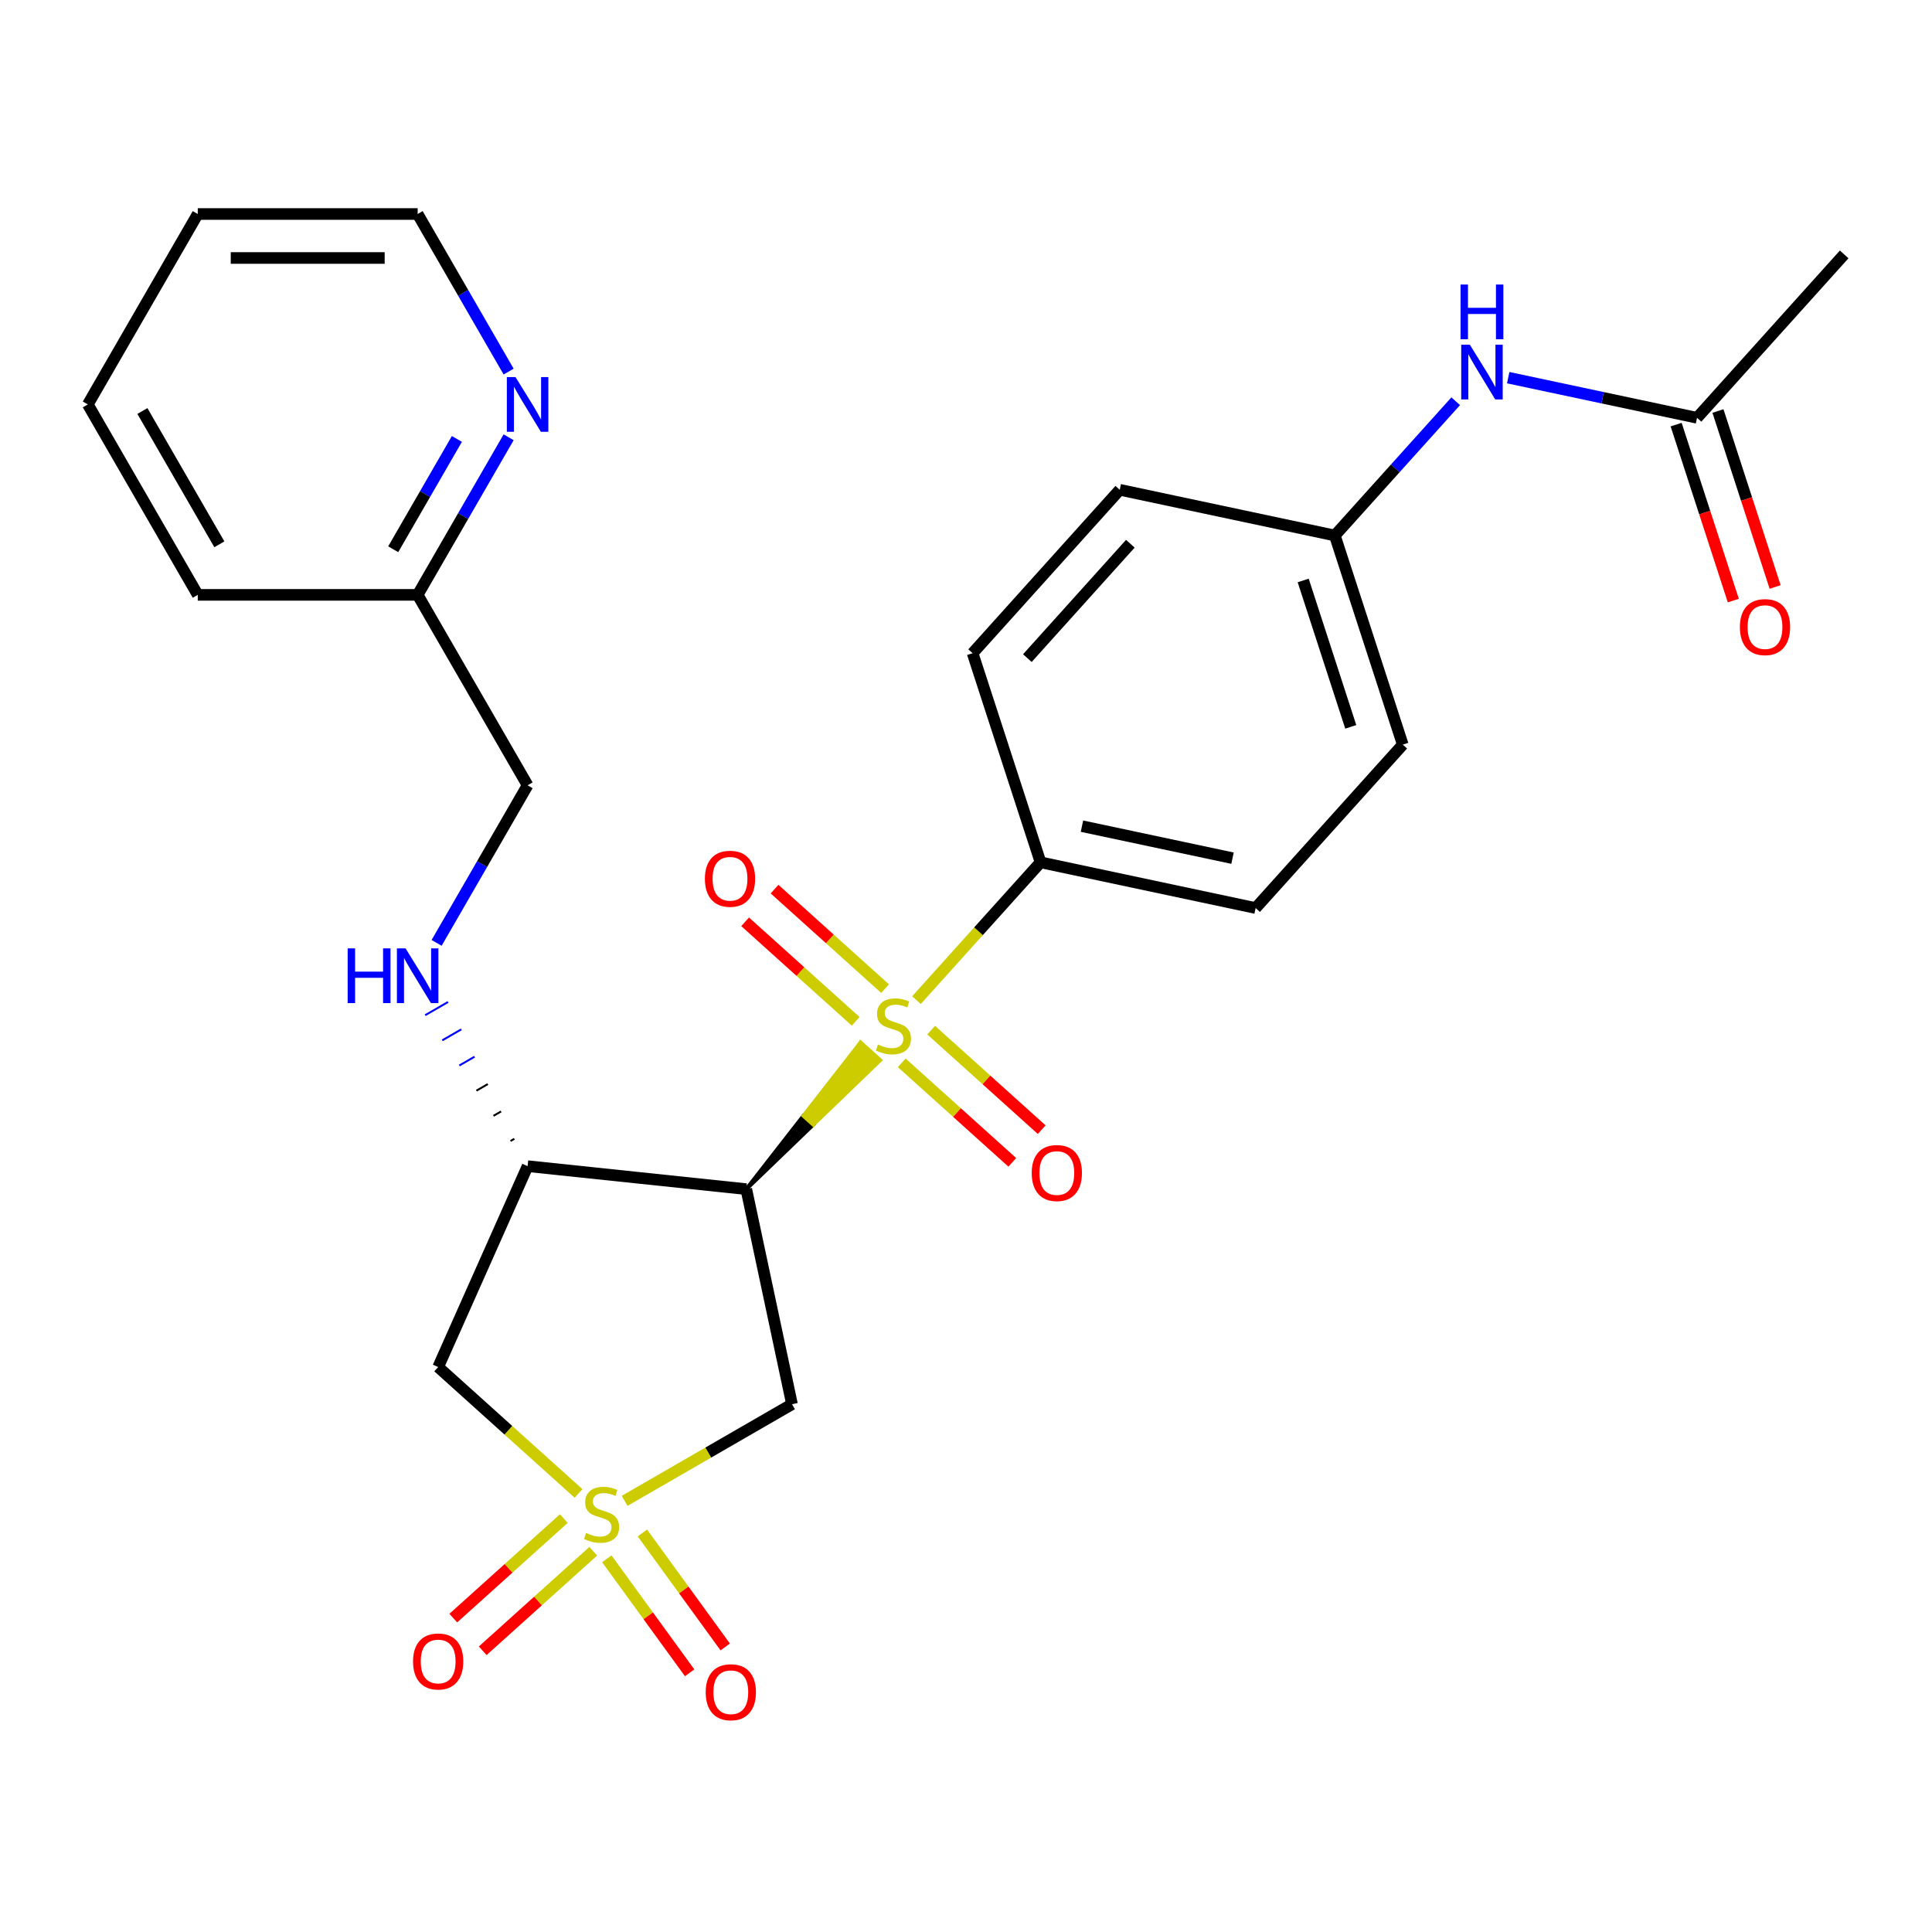<?xml version='1.0' encoding='iso-8859-1'?>
<svg version='1.1' baseProfile='full'
              xmlns='http://www.w3.org/2000/svg'
                      xmlns:rdkit='http://www.rdkit.org/xml'
                      xmlns:xlink='http://www.w3.org/1999/xlink'
                  xml:space='preserve'
width='1000px' height='1000px' viewBox='0 0 1000 1000'>
<!-- END OF HEADER -->
<rect style='opacity:1.0;fill:#FFFFFF;stroke:none' width='1000' height='1000' x='0' y='0'> </rect>
<path class='bond-2' d='M 323.298,776.849 L 366.618,751.838' style='fill:none;fill-rule:evenodd;stroke:#CCCC00;stroke-width:6px;stroke-linecap:butt;stroke-linejoin:miter;stroke-opacity:1' />
<path class='bond-2' d='M 366.618,751.838 L 409.939,726.827' style='fill:none;fill-rule:evenodd;stroke:#000000;stroke-width:6px;stroke-linecap:butt;stroke-linejoin:miter;stroke-opacity:1' />
<path class='bond-4' d='M 299.447,772.997 L 263.119,740.287' style='fill:none;fill-rule:evenodd;stroke:#CCCC00;stroke-width:6px;stroke-linecap:butt;stroke-linejoin:miter;stroke-opacity:1' />
<path class='bond-4' d='M 263.119,740.287 L 226.792,707.577' style='fill:none;fill-rule:evenodd;stroke:#000000;stroke-width:6px;stroke-linecap:butt;stroke-linejoin:miter;stroke-opacity:1' />
<path class='bond-7' d='M 314.09,806.838 L 335.525,836.341' style='fill:none;fill-rule:evenodd;stroke:#CCCC00;stroke-width:6px;stroke-linecap:butt;stroke-linejoin:miter;stroke-opacity:1' />
<path class='bond-7' d='M 335.525,836.341 L 356.961,865.844' style='fill:none;fill-rule:evenodd;stroke:#FF0000;stroke-width:6px;stroke-linecap:butt;stroke-linejoin:miter;stroke-opacity:1' />
<path class='bond-7' d='M 332.506,793.458 L 353.941,822.961' style='fill:none;fill-rule:evenodd;stroke:#CCCC00;stroke-width:6px;stroke-linecap:butt;stroke-linejoin:miter;stroke-opacity:1' />
<path class='bond-7' d='M 353.941,822.961 L 375.376,852.464' style='fill:none;fill-rule:evenodd;stroke:#FF0000;stroke-width:6px;stroke-linecap:butt;stroke-linejoin:miter;stroke-opacity:1' />
<path class='bond-8' d='M 291.831,786.014 L 263.226,811.771' style='fill:none;fill-rule:evenodd;stroke:#CCCC00;stroke-width:6px;stroke-linecap:butt;stroke-linejoin:miter;stroke-opacity:1' />
<path class='bond-8' d='M 263.226,811.771 L 234.62,837.527' style='fill:none;fill-rule:evenodd;stroke:#FF0000;stroke-width:6px;stroke-linecap:butt;stroke-linejoin:miter;stroke-opacity:1' />
<path class='bond-8' d='M 307.063,802.93 L 278.457,828.687' style='fill:none;fill-rule:evenodd;stroke:#CCCC00;stroke-width:6px;stroke-linecap:butt;stroke-linejoin:miter;stroke-opacity:1' />
<path class='bond-8' d='M 278.457,828.687 L 249.851,854.443' style='fill:none;fill-rule:evenodd;stroke:#FF0000;stroke-width:6px;stroke-linecap:butt;stroke-linejoin:miter;stroke-opacity:1' />
<path class='bond-0' d='M 386.276,615.499 L 420.929,582.116 L 415.854,577.546 Z' style='fill:#000000;fill-rule:evenodd;fill-opacity:1;stroke:#000000;stroke-width:2px;stroke-linecap:butt;stroke-linejoin:miter;stroke-opacity:1;' />
<path class='bond-0' d='M 420.929,582.116 L 445.432,539.593 L 455.582,548.732 Z' style='fill:#CCCC00;fill-rule:evenodd;fill-opacity:1;stroke:#CCCC00;stroke-width:2px;stroke-linecap:butt;stroke-linejoin:miter;stroke-opacity:1;' />
<path class='bond-0' d='M 420.929,582.116 L 415.854,577.546 L 445.432,539.593 Z' style='fill:#CCCC00;fill-rule:evenodd;fill-opacity:1;stroke:#CCCC00;stroke-width:2px;stroke-linecap:butt;stroke-linejoin:miter;stroke-opacity:1;' />
<path class='bond-5' d='M 474.358,517.674 L 506.474,482.005' style='fill:none;fill-rule:evenodd;stroke:#CCCC00;stroke-width:6px;stroke-linecap:butt;stroke-linejoin:miter;stroke-opacity:1' />
<path class='bond-5' d='M 506.474,482.005 L 538.59,446.337' style='fill:none;fill-rule:evenodd;stroke:#000000;stroke-width:6px;stroke-linecap:butt;stroke-linejoin:miter;stroke-opacity:1' />
<path class='bond-9' d='M 466.742,550.114 L 495.348,575.871' style='fill:none;fill-rule:evenodd;stroke:#CCCC00;stroke-width:6px;stroke-linecap:butt;stroke-linejoin:miter;stroke-opacity:1' />
<path class='bond-9' d='M 495.348,575.871 L 523.954,601.627' style='fill:none;fill-rule:evenodd;stroke:#FF0000;stroke-width:6px;stroke-linecap:butt;stroke-linejoin:miter;stroke-opacity:1' />
<path class='bond-9' d='M 481.974,533.198 L 510.579,558.954' style='fill:none;fill-rule:evenodd;stroke:#CCCC00;stroke-width:6px;stroke-linecap:butt;stroke-linejoin:miter;stroke-opacity:1' />
<path class='bond-9' d='M 510.579,558.954 L 539.185,584.711' style='fill:none;fill-rule:evenodd;stroke:#FF0000;stroke-width:6px;stroke-linecap:butt;stroke-linejoin:miter;stroke-opacity:1' />
<path class='bond-10' d='M 458.123,511.722 L 429.517,485.966' style='fill:none;fill-rule:evenodd;stroke:#CCCC00;stroke-width:6px;stroke-linecap:butt;stroke-linejoin:miter;stroke-opacity:1' />
<path class='bond-10' d='M 429.517,485.966 L 400.912,460.209' style='fill:none;fill-rule:evenodd;stroke:#FF0000;stroke-width:6px;stroke-linecap:butt;stroke-linejoin:miter;stroke-opacity:1' />
<path class='bond-10' d='M 442.892,528.639 L 414.286,502.882' style='fill:none;fill-rule:evenodd;stroke:#CCCC00;stroke-width:6px;stroke-linecap:butt;stroke-linejoin:miter;stroke-opacity:1' />
<path class='bond-10' d='M 414.286,502.882 L 385.68,477.125' style='fill:none;fill-rule:evenodd;stroke:#FF0000;stroke-width:6px;stroke-linecap:butt;stroke-linejoin:miter;stroke-opacity:1' />
<path class='bond-1' d='M 386.276,615.499 L 409.939,726.827' style='fill:none;fill-rule:evenodd;stroke:#000000;stroke-width:6px;stroke-linecap:butt;stroke-linejoin:miter;stroke-opacity:1' />
<path class='bond-27' d='M 386.276,615.499 L 273.084,603.602' style='fill:none;fill-rule:evenodd;stroke:#000000;stroke-width:6px;stroke-linecap:butt;stroke-linejoin:miter;stroke-opacity:1' />
<path class='bond-3' d='M 273.084,603.602 L 226.792,707.577' style='fill:none;fill-rule:evenodd;stroke:#000000;stroke-width:6px;stroke-linecap:butt;stroke-linejoin:miter;stroke-opacity:1' />
<path class='bond-6' d='M 266.222,589.44 L 264.25,590.578' style='fill:none;fill-rule:evenodd;stroke:#000000;stroke-width:1.0px;stroke-linecap:butt;stroke-linejoin:miter;stroke-opacity:1' />
<path class='bond-6' d='M 259.359,575.277 L 255.416,577.553' style='fill:none;fill-rule:evenodd;stroke:#000000;stroke-width:1.0px;stroke-linecap:butt;stroke-linejoin:miter;stroke-opacity:1' />
<path class='bond-6' d='M 252.497,561.114 L 246.583,564.529' style='fill:none;fill-rule:evenodd;stroke:#000000;stroke-width:1.0px;stroke-linecap:butt;stroke-linejoin:miter;stroke-opacity:1' />
<path class='bond-6' d='M 245.634,546.952 L 237.749,551.504' style='fill:none;fill-rule:evenodd;stroke:#0000FF;stroke-width:1.0px;stroke-linecap:butt;stroke-linejoin:miter;stroke-opacity:1' />
<path class='bond-6' d='M 238.771,532.789 L 228.915,538.48' style='fill:none;fill-rule:evenodd;stroke:#0000FF;stroke-width:1.0px;stroke-linecap:butt;stroke-linejoin:miter;stroke-opacity:1' />
<path class='bond-6' d='M 231.909,518.627 L 220.081,525.455' style='fill:none;fill-rule:evenodd;stroke:#0000FF;stroke-width:1.0px;stroke-linecap:butt;stroke-linejoin:miter;stroke-opacity:1' />
<path class='bond-15' d='M 538.59,446.337 L 649.917,470.001' style='fill:none;fill-rule:evenodd;stroke:#000000;stroke-width:6px;stroke-linecap:butt;stroke-linejoin:miter;stroke-opacity:1' />
<path class='bond-15' d='M 560.022,427.621 L 637.951,444.186' style='fill:none;fill-rule:evenodd;stroke:#000000;stroke-width:6px;stroke-linecap:butt;stroke-linejoin:miter;stroke-opacity:1' />
<path class='bond-16' d='M 538.59,446.337 L 503.419,338.093' style='fill:none;fill-rule:evenodd;stroke:#000000;stroke-width:6px;stroke-linecap:butt;stroke-linejoin:miter;stroke-opacity:1' />
<path class='bond-18' d='M 225.995,488.03 L 249.54,447.25' style='fill:none;fill-rule:evenodd;stroke:#0000FF;stroke-width:6px;stroke-linecap:butt;stroke-linejoin:miter;stroke-opacity:1' />
<path class='bond-18' d='M 249.54,447.25 L 273.084,406.469' style='fill:none;fill-rule:evenodd;stroke:#000000;stroke-width:6px;stroke-linecap:butt;stroke-linejoin:miter;stroke-opacity:1' />
<path class='bond-11' d='M 878.388,216.258 L 829.517,205.87' style='fill:none;fill-rule:evenodd;stroke:#000000;stroke-width:6px;stroke-linecap:butt;stroke-linejoin:miter;stroke-opacity:1' />
<path class='bond-11' d='M 829.517,205.87 L 780.646,195.482' style='fill:none;fill-rule:evenodd;stroke:#0000FF;stroke-width:6px;stroke-linecap:butt;stroke-linejoin:miter;stroke-opacity:1' />
<path class='bond-14' d='M 867.564,219.775 L 882.361,265.314' style='fill:none;fill-rule:evenodd;stroke:#000000;stroke-width:6px;stroke-linecap:butt;stroke-linejoin:miter;stroke-opacity:1' />
<path class='bond-14' d='M 882.361,265.314 L 897.157,310.854' style='fill:none;fill-rule:evenodd;stroke:#FF0000;stroke-width:6px;stroke-linecap:butt;stroke-linejoin:miter;stroke-opacity:1' />
<path class='bond-14' d='M 889.213,212.741 L 904.01,258.28' style='fill:none;fill-rule:evenodd;stroke:#000000;stroke-width:6px;stroke-linecap:butt;stroke-linejoin:miter;stroke-opacity:1' />
<path class='bond-14' d='M 904.01,258.28 L 918.806,303.82' style='fill:none;fill-rule:evenodd;stroke:#FF0000;stroke-width:6px;stroke-linecap:butt;stroke-linejoin:miter;stroke-opacity:1' />
<path class='bond-22' d='M 878.388,216.258 L 954.545,131.677' style='fill:none;fill-rule:evenodd;stroke:#000000;stroke-width:6px;stroke-linecap:butt;stroke-linejoin:miter;stroke-opacity:1' />
<path class='bond-12' d='M 753.475,207.683 L 722.19,242.429' style='fill:none;fill-rule:evenodd;stroke:#0000FF;stroke-width:6px;stroke-linecap:butt;stroke-linejoin:miter;stroke-opacity:1' />
<path class='bond-12' d='M 722.19,242.429 L 690.904,277.175' style='fill:none;fill-rule:evenodd;stroke:#000000;stroke-width:6px;stroke-linecap:butt;stroke-linejoin:miter;stroke-opacity:1' />
<path class='bond-13' d='M 263.266,226.341 L 239.722,267.122' style='fill:none;fill-rule:evenodd;stroke:#0000FF;stroke-width:6px;stroke-linecap:butt;stroke-linejoin:miter;stroke-opacity:1' />
<path class='bond-13' d='M 239.722,267.122 L 216.177,307.903' style='fill:none;fill-rule:evenodd;stroke:#000000;stroke-width:6px;stroke-linecap:butt;stroke-linejoin:miter;stroke-opacity:1' />
<path class='bond-13' d='M 236.49,227.194 L 220.008,255.74' style='fill:none;fill-rule:evenodd;stroke:#0000FF;stroke-width:6px;stroke-linecap:butt;stroke-linejoin:miter;stroke-opacity:1' />
<path class='bond-13' d='M 220.008,255.74 L 203.527,284.287' style='fill:none;fill-rule:evenodd;stroke:#000000;stroke-width:6px;stroke-linecap:butt;stroke-linejoin:miter;stroke-opacity:1' />
<path class='bond-23' d='M 263.266,192.331 L 239.722,151.55' style='fill:none;fill-rule:evenodd;stroke:#0000FF;stroke-width:6px;stroke-linecap:butt;stroke-linejoin:miter;stroke-opacity:1' />
<path class='bond-23' d='M 239.722,151.55 L 216.177,110.769' style='fill:none;fill-rule:evenodd;stroke:#000000;stroke-width:6px;stroke-linecap:butt;stroke-linejoin:miter;stroke-opacity:1' />
<path class='bond-21' d='M 649.917,470.001 L 726.074,385.42' style='fill:none;fill-rule:evenodd;stroke:#000000;stroke-width:6px;stroke-linecap:butt;stroke-linejoin:miter;stroke-opacity:1' />
<path class='bond-20' d='M 503.419,338.093 L 579.576,253.512' style='fill:none;fill-rule:evenodd;stroke:#000000;stroke-width:6px;stroke-linecap:butt;stroke-linejoin:miter;stroke-opacity:1' />
<path class='bond-20' d='M 531.759,340.637 L 585.069,281.43' style='fill:none;fill-rule:evenodd;stroke:#000000;stroke-width:6px;stroke-linecap:butt;stroke-linejoin:miter;stroke-opacity:1' />
<path class='bond-17' d='M 690.904,277.175 L 579.576,253.512' style='fill:none;fill-rule:evenodd;stroke:#000000;stroke-width:6px;stroke-linecap:butt;stroke-linejoin:miter;stroke-opacity:1' />
<path class='bond-28' d='M 690.904,277.175 L 726.074,385.42' style='fill:none;fill-rule:evenodd;stroke:#000000;stroke-width:6px;stroke-linecap:butt;stroke-linejoin:miter;stroke-opacity:1' />
<path class='bond-28' d='M 674.53,300.446 L 699.15,376.217' style='fill:none;fill-rule:evenodd;stroke:#000000;stroke-width:6px;stroke-linecap:butt;stroke-linejoin:miter;stroke-opacity:1' />
<path class='bond-19' d='M 273.084,406.469 L 216.177,307.903' style='fill:none;fill-rule:evenodd;stroke:#000000;stroke-width:6px;stroke-linecap:butt;stroke-linejoin:miter;stroke-opacity:1' />
<path class='bond-24' d='M 216.177,307.903 L 102.362,307.903' style='fill:none;fill-rule:evenodd;stroke:#000000;stroke-width:6px;stroke-linecap:butt;stroke-linejoin:miter;stroke-opacity:1' />
<path class='bond-29' d='M 216.177,110.769 L 102.362,110.769' style='fill:none;fill-rule:evenodd;stroke:#000000;stroke-width:6px;stroke-linecap:butt;stroke-linejoin:miter;stroke-opacity:1' />
<path class='bond-29' d='M 199.105,133.532 L 119.434,133.532' style='fill:none;fill-rule:evenodd;stroke:#000000;stroke-width:6px;stroke-linecap:butt;stroke-linejoin:miter;stroke-opacity:1' />
<path class='bond-26' d='M 102.362,307.903 L 45.455,209.336' style='fill:none;fill-rule:evenodd;stroke:#000000;stroke-width:6px;stroke-linecap:butt;stroke-linejoin:miter;stroke-opacity:1' />
<path class='bond-26' d='M 113.539,281.736 L 73.704,212.739' style='fill:none;fill-rule:evenodd;stroke:#000000;stroke-width:6px;stroke-linecap:butt;stroke-linejoin:miter;stroke-opacity:1' />
<path class='bond-25' d='M 102.362,110.769 L 45.455,209.336' style='fill:none;fill-rule:evenodd;stroke:#000000;stroke-width:6px;stroke-linecap:butt;stroke-linejoin:miter;stroke-opacity:1' />
<path  class='atom-0' d='M 303.373 793.454
Q 303.693 793.574, 305.013 794.134
Q 306.333 794.694, 307.773 795.054
Q 309.253 795.374, 310.693 795.374
Q 313.373 795.374, 314.933 794.094
Q 316.493 792.774, 316.493 790.494
Q 316.493 788.934, 315.693 787.974
Q 314.933 787.014, 313.733 786.494
Q 312.533 785.974, 310.533 785.374
Q 308.013 784.614, 306.493 783.894
Q 305.013 783.174, 303.933 781.654
Q 302.893 780.134, 302.893 777.574
Q 302.893 774.014, 305.293 771.814
Q 307.733 769.614, 312.533 769.614
Q 315.813 769.614, 319.533 771.174
L 318.613 774.254
Q 315.213 772.854, 312.653 772.854
Q 309.893 772.854, 308.373 774.014
Q 306.853 775.134, 306.893 777.094
Q 306.893 778.614, 307.653 779.534
Q 308.453 780.454, 309.573 780.974
Q 310.733 781.494, 312.653 782.094
Q 315.213 782.894, 316.733 783.694
Q 318.253 784.494, 319.333 786.134
Q 320.453 787.734, 320.453 790.494
Q 320.453 794.414, 317.813 796.534
Q 315.213 798.614, 310.853 798.614
Q 308.333 798.614, 306.413 798.054
Q 304.533 797.534, 302.293 796.614
L 303.373 793.454
' fill='#CCCC00'/>
<path  class='atom-1' d='M 454.433 540.638
Q 454.753 540.758, 456.073 541.318
Q 457.393 541.878, 458.833 542.238
Q 460.313 542.558, 461.753 542.558
Q 464.433 542.558, 465.993 541.278
Q 467.553 539.958, 467.553 537.678
Q 467.553 536.118, 466.753 535.158
Q 465.993 534.198, 464.793 533.678
Q 463.593 533.158, 461.593 532.558
Q 459.073 531.798, 457.553 531.078
Q 456.073 530.358, 454.993 528.838
Q 453.953 527.318, 453.953 524.758
Q 453.953 521.198, 456.353 518.998
Q 458.793 516.798, 463.593 516.798
Q 466.873 516.798, 470.593 518.358
L 469.673 521.438
Q 466.273 520.038, 463.713 520.038
Q 460.953 520.038, 459.433 521.198
Q 457.913 522.318, 457.953 524.278
Q 457.953 525.798, 458.713 526.718
Q 459.513 527.638, 460.633 528.158
Q 461.793 528.678, 463.713 529.278
Q 466.273 530.078, 467.793 530.878
Q 469.313 531.678, 470.393 533.318
Q 471.513 534.918, 471.513 537.678
Q 471.513 541.598, 468.873 543.718
Q 466.273 545.798, 461.913 545.798
Q 459.393 545.798, 457.473 545.238
Q 455.593 544.718, 453.353 543.798
L 454.433 540.638
' fill='#CCCC00'/>
<path  class='atom-7' d='M 179.957 490.876
L 183.797 490.876
L 183.797 502.916
L 198.277 502.916
L 198.277 490.876
L 202.117 490.876
L 202.117 519.196
L 198.277 519.196
L 198.277 506.116
L 183.797 506.116
L 183.797 519.196
L 179.957 519.196
L 179.957 490.876
' fill='#0000FF'/>
<path  class='atom-7' d='M 209.917 490.876
L 219.197 505.876
Q 220.117 507.356, 221.597 510.036
Q 223.077 512.716, 223.157 512.876
L 223.157 490.876
L 226.917 490.876
L 226.917 519.196
L 223.037 519.196
L 213.077 502.796
Q 211.917 500.876, 210.677 498.676
Q 209.477 496.476, 209.117 495.796
L 209.117 519.196
L 205.437 519.196
L 205.437 490.876
L 209.917 490.876
' fill='#0000FF'/>
<path  class='atom-8' d='M 365.271 875.892
Q 365.271 869.092, 368.631 865.292
Q 371.991 861.492, 378.271 861.492
Q 384.551 861.492, 387.911 865.292
Q 391.271 869.092, 391.271 875.892
Q 391.271 882.772, 387.871 886.692
Q 384.471 890.572, 378.271 890.572
Q 372.031 890.572, 368.631 886.692
Q 365.271 882.812, 365.271 875.892
M 378.271 887.372
Q 382.591 887.372, 384.911 884.492
Q 387.271 881.572, 387.271 875.892
Q 387.271 870.332, 384.911 867.532
Q 382.591 864.692, 378.271 864.692
Q 373.951 864.692, 371.591 867.492
Q 369.271 870.292, 369.271 875.892
Q 369.271 881.612, 371.591 884.492
Q 373.951 887.372, 378.271 887.372
' fill='#FF0000'/>
<path  class='atom-9' d='M 213.792 859.971
Q 213.792 853.171, 217.152 849.371
Q 220.512 845.571, 226.792 845.571
Q 233.072 845.571, 236.432 849.371
Q 239.792 853.171, 239.792 859.971
Q 239.792 866.851, 236.392 870.771
Q 232.992 874.651, 226.792 874.651
Q 220.552 874.651, 217.152 870.771
Q 213.792 866.891, 213.792 859.971
M 226.792 871.451
Q 231.112 871.451, 233.432 868.571
Q 235.792 865.651, 235.792 859.971
Q 235.792 854.411, 233.432 851.611
Q 231.112 848.771, 226.792 848.771
Q 222.472 848.771, 220.112 851.571
Q 217.792 854.371, 217.792 859.971
Q 217.792 865.691, 220.112 868.571
Q 222.472 871.451, 226.792 871.451
' fill='#FF0000'/>
<path  class='atom-10' d='M 534.014 607.155
Q 534.014 600.355, 537.374 596.555
Q 540.734 592.755, 547.014 592.755
Q 553.294 592.755, 556.654 596.555
Q 560.014 600.355, 560.014 607.155
Q 560.014 614.035, 556.614 617.955
Q 553.214 621.835, 547.014 621.835
Q 540.774 621.835, 537.374 617.955
Q 534.014 614.075, 534.014 607.155
M 547.014 618.635
Q 551.334 618.635, 553.654 615.755
Q 556.014 612.835, 556.014 607.155
Q 556.014 601.595, 553.654 598.795
Q 551.334 595.955, 547.014 595.955
Q 542.694 595.955, 540.334 598.755
Q 538.014 601.555, 538.014 607.155
Q 538.014 612.875, 540.334 615.755
Q 542.694 618.635, 547.014 618.635
' fill='#FF0000'/>
<path  class='atom-11' d='M 364.852 454.841
Q 364.852 448.041, 368.212 444.241
Q 371.572 440.441, 377.852 440.441
Q 384.132 440.441, 387.492 444.241
Q 390.852 448.041, 390.852 454.841
Q 390.852 461.721, 387.452 465.641
Q 384.052 469.521, 377.852 469.521
Q 371.612 469.521, 368.212 465.641
Q 364.852 461.761, 364.852 454.841
M 377.852 466.321
Q 382.172 466.321, 384.492 463.441
Q 386.852 460.521, 386.852 454.841
Q 386.852 449.281, 384.492 446.481
Q 382.172 443.641, 377.852 443.641
Q 373.532 443.641, 371.172 446.441
Q 368.852 449.241, 368.852 454.841
Q 368.852 460.561, 371.172 463.441
Q 373.532 466.321, 377.852 466.321
' fill='#FF0000'/>
<path  class='atom-13' d='M 760.801 178.434
L 770.081 193.434
Q 771.001 194.914, 772.481 197.594
Q 773.961 200.274, 774.041 200.434
L 774.041 178.434
L 777.801 178.434
L 777.801 206.754
L 773.921 206.754
L 763.961 190.354
Q 762.801 188.434, 761.561 186.234
Q 760.361 184.034, 760.001 183.354
L 760.001 206.754
L 756.321 206.754
L 756.321 178.434
L 760.801 178.434
' fill='#0000FF'/>
<path  class='atom-13' d='M 755.981 147.282
L 759.821 147.282
L 759.821 159.322
L 774.301 159.322
L 774.301 147.282
L 778.141 147.282
L 778.141 175.602
L 774.301 175.602
L 774.301 162.522
L 759.821 162.522
L 759.821 175.602
L 755.981 175.602
L 755.981 147.282
' fill='#0000FF'/>
<path  class='atom-14' d='M 266.824 195.176
L 276.104 210.176
Q 277.024 211.656, 278.504 214.336
Q 279.984 217.016, 280.064 217.176
L 280.064 195.176
L 283.824 195.176
L 283.824 223.496
L 279.944 223.496
L 269.984 207.096
Q 268.824 205.176, 267.584 202.976
Q 266.384 200.776, 266.024 200.096
L 266.024 223.496
L 262.344 223.496
L 262.344 195.176
L 266.824 195.176
' fill='#0000FF'/>
<path  class='atom-15' d='M 900.559 324.582
Q 900.559 317.782, 903.919 313.982
Q 907.279 310.182, 913.559 310.182
Q 919.839 310.182, 923.199 313.982
Q 926.559 317.782, 926.559 324.582
Q 926.559 331.462, 923.159 335.382
Q 919.759 339.262, 913.559 339.262
Q 907.319 339.262, 903.919 335.382
Q 900.559 331.502, 900.559 324.582
M 913.559 336.062
Q 917.879 336.062, 920.199 333.182
Q 922.559 330.262, 922.559 324.582
Q 922.559 319.022, 920.199 316.222
Q 917.879 313.382, 913.559 313.382
Q 909.239 313.382, 906.879 316.182
Q 904.559 318.982, 904.559 324.582
Q 904.559 330.302, 906.879 333.182
Q 909.239 336.062, 913.559 336.062
' fill='#FF0000'/>
</svg>
